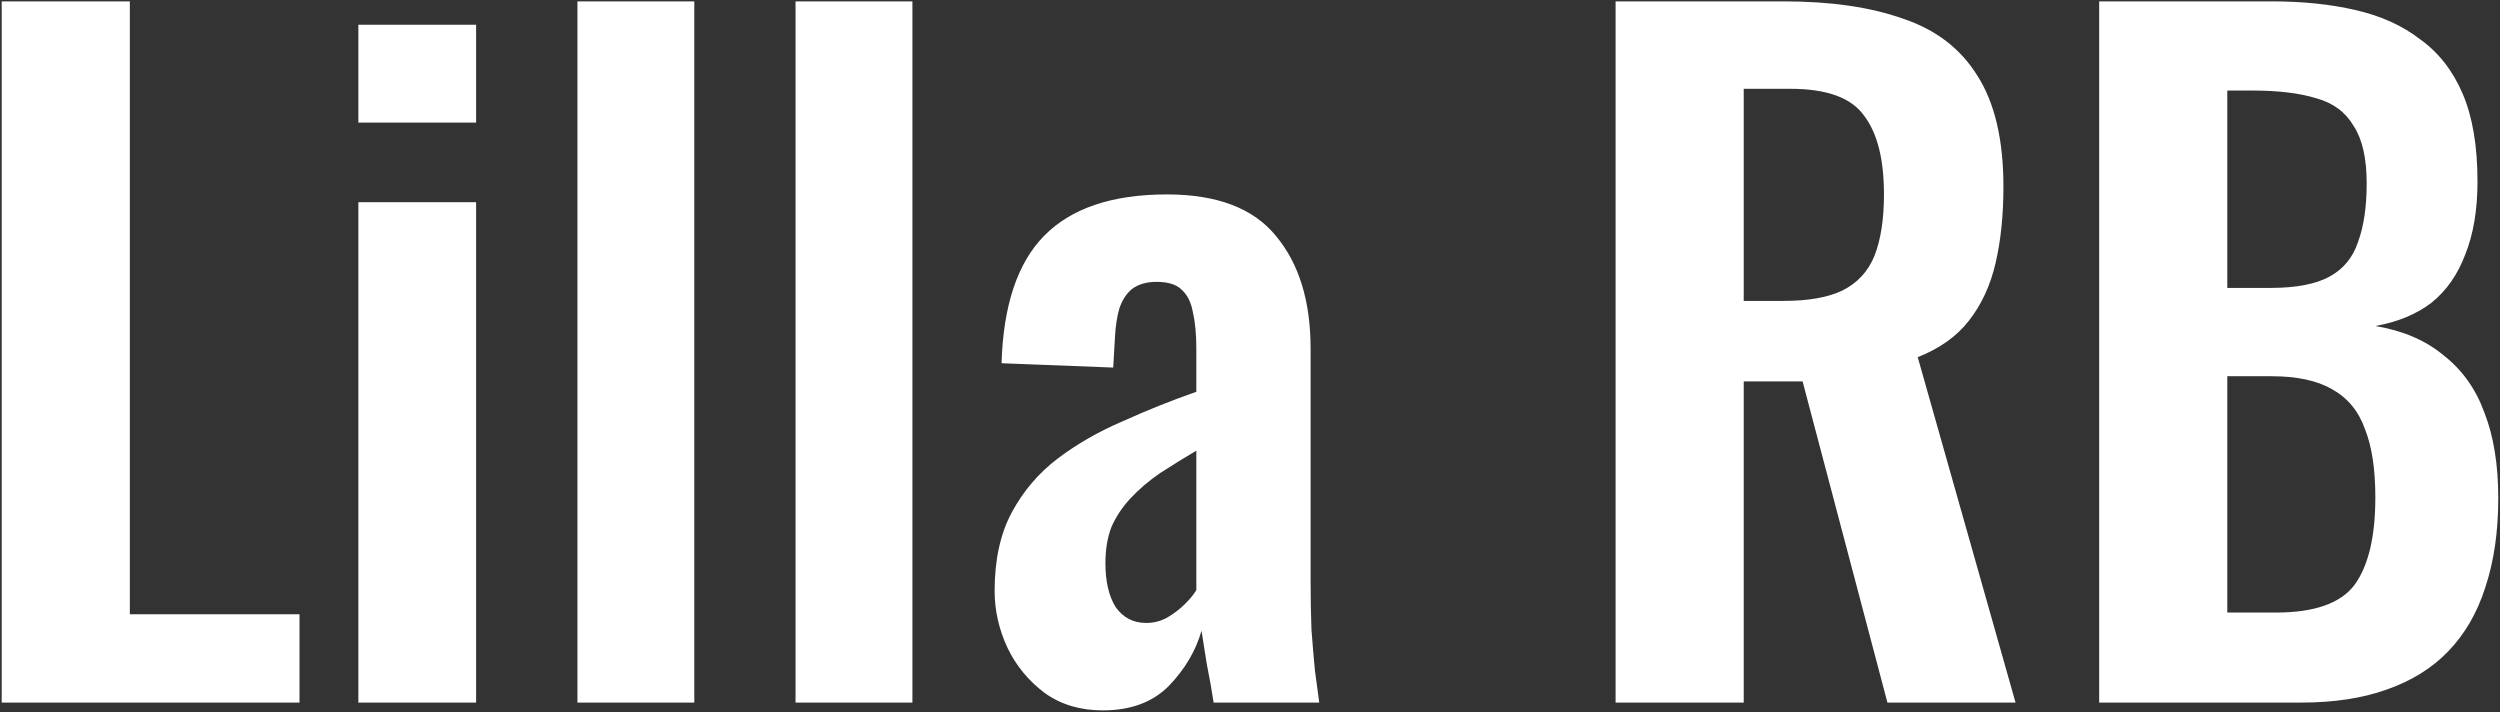 <svg width="1313" height="374" viewBox="0 0 1313 374" fill="none" xmlns="http://www.w3.org/2000/svg">
<rect x="0" y="0" width="1313" height="374" fill="#333333" stroke="none"/>
<path d="M0.897 369V0.72H68.187V322.624H157.302V369H0.897ZM188.216 369V106.203H250.051V369H188.216ZM188.216 64.373V12.996H250.051V64.373H188.216ZM303.268 369V0.72H364.648V369H303.268ZM417.823 369V0.72H479.203V369H417.823ZM579.208 373.092C567.387 373.092 557.232 370.061 548.745 363.999C540.258 357.633 533.741 349.752 529.195 340.356C524.648 330.656 522.375 320.654 522.375 310.348C522.375 293.98 525.406 280.188 531.468 268.973C537.53 257.758 545.563 248.362 555.565 240.784C565.568 233.206 576.935 226.689 589.665 221.233C602.396 215.474 615.278 210.321 628.312 205.775V183.041C628.312 175.464 627.706 169.098 626.493 163.945C625.584 158.792 623.614 154.852 620.583 152.124C617.855 149.396 613.459 148.032 607.397 148.032C602.244 148.032 598.001 149.244 594.667 151.669C591.635 154.094 589.362 157.58 587.847 162.127C586.634 166.37 585.876 171.372 585.573 177.131L584.664 193.044L526.012 190.771C526.921 160.46 534.347 138.181 548.291 123.935C562.537 109.385 584.058 102.111 612.853 102.111C639.224 102.111 658.32 109.385 670.141 123.935C682.266 138.484 688.328 158.186 688.328 183.041V304.437C688.328 314.137 688.479 322.927 688.783 330.808C689.389 338.689 689.995 345.812 690.601 352.177C691.511 358.543 692.268 364.15 692.875 369H637.405C636.496 362.938 635.283 356.118 633.768 348.54C632.555 340.659 631.646 334.9 631.04 331.263C628.009 341.872 622.25 351.571 613.763 360.361C605.275 368.848 593.757 373.092 579.208 373.092ZM601.941 327.171C605.882 327.171 609.519 326.261 612.853 324.443C616.491 322.321 619.673 319.896 622.401 317.168C625.129 314.44 627.099 312.015 628.312 309.893V236.692C621.643 240.632 615.278 244.573 609.216 248.513C603.457 252.454 598.304 256.849 593.757 261.699C589.514 266.245 586.179 271.247 583.755 276.703C581.633 282.159 580.572 288.524 580.572 295.799C580.572 305.498 582.391 313.228 586.028 318.987C589.968 324.443 595.273 327.171 601.941 327.171ZM848.513 369V0.72H936.718C961.573 0.72 982.488 3.751 999.462 9.813C1016.74 15.572 1029.77 25.575 1038.56 39.821C1047.66 54.068 1052.2 73.467 1052.2 98.019C1052.2 112.871 1050.84 126.208 1048.11 138.029C1045.38 149.851 1040.69 160.005 1034.02 168.492C1027.65 176.676 1018.71 183.041 1007.19 187.588L1058.57 369H991.278L946.721 200.319H915.803V369H848.513ZM915.803 158.035H936.718C949.752 158.035 960.058 156.216 967.635 152.579C975.516 148.638 981.124 142.576 984.458 134.392C987.792 125.905 989.459 115.144 989.459 102.111C989.459 83.621 985.974 69.829 979.002 60.736C972.334 51.34 959.451 46.641 940.355 46.641H915.803V158.035ZM1102.49 369V0.72H1192.97C1209.33 0.72 1224.03 2.236 1237.07 5.267C1250.4 8.298 1261.77 13.451 1271.17 20.725C1280.87 27.697 1288.29 37.245 1293.45 49.369C1298.6 61.494 1301.18 76.801 1301.18 95.291C1301.18 110.143 1299.05 122.874 1294.81 133.483C1290.87 144.092 1284.96 152.579 1277.08 158.944C1269.2 165.006 1259.35 169.098 1247.53 171.22C1262.07 173.645 1274.05 178.798 1283.44 186.679C1293.14 194.256 1300.27 204.259 1304.81 216.687C1309.66 229.114 1312.09 244.118 1312.09 261.699C1312.09 279.279 1309.81 294.889 1305.27 308.529C1301.02 321.866 1294.51 333.081 1285.72 342.175C1277.23 350.965 1266.47 357.633 1253.44 362.18C1240.71 366.727 1225.7 369 1208.42 369H1102.49ZM1169.78 321.715H1195.24C1215.55 321.715 1229.34 316.865 1236.61 307.165C1243.89 297.163 1247.53 281.856 1247.53 261.244C1247.53 246.392 1245.71 234.419 1242.07 225.325C1238.74 215.929 1232.98 208.957 1224.79 204.411C1216.91 199.864 1206.3 197.591 1192.97 197.591H1169.78V321.715ZM1169.78 151.215H1192.51C1205.85 151.215 1216.15 149.244 1223.43 145.304C1230.7 141.364 1235.7 135.301 1238.43 127.117C1241.46 118.933 1242.98 108.628 1242.98 96.2C1242.98 83.166 1240.71 73.163 1236.16 66.192C1231.92 58.917 1225.4 54.068 1216.61 51.643C1207.82 48.915 1196.6 47.551 1182.96 47.551H1169.78V151.215Z" fill="white"/>
</svg>
